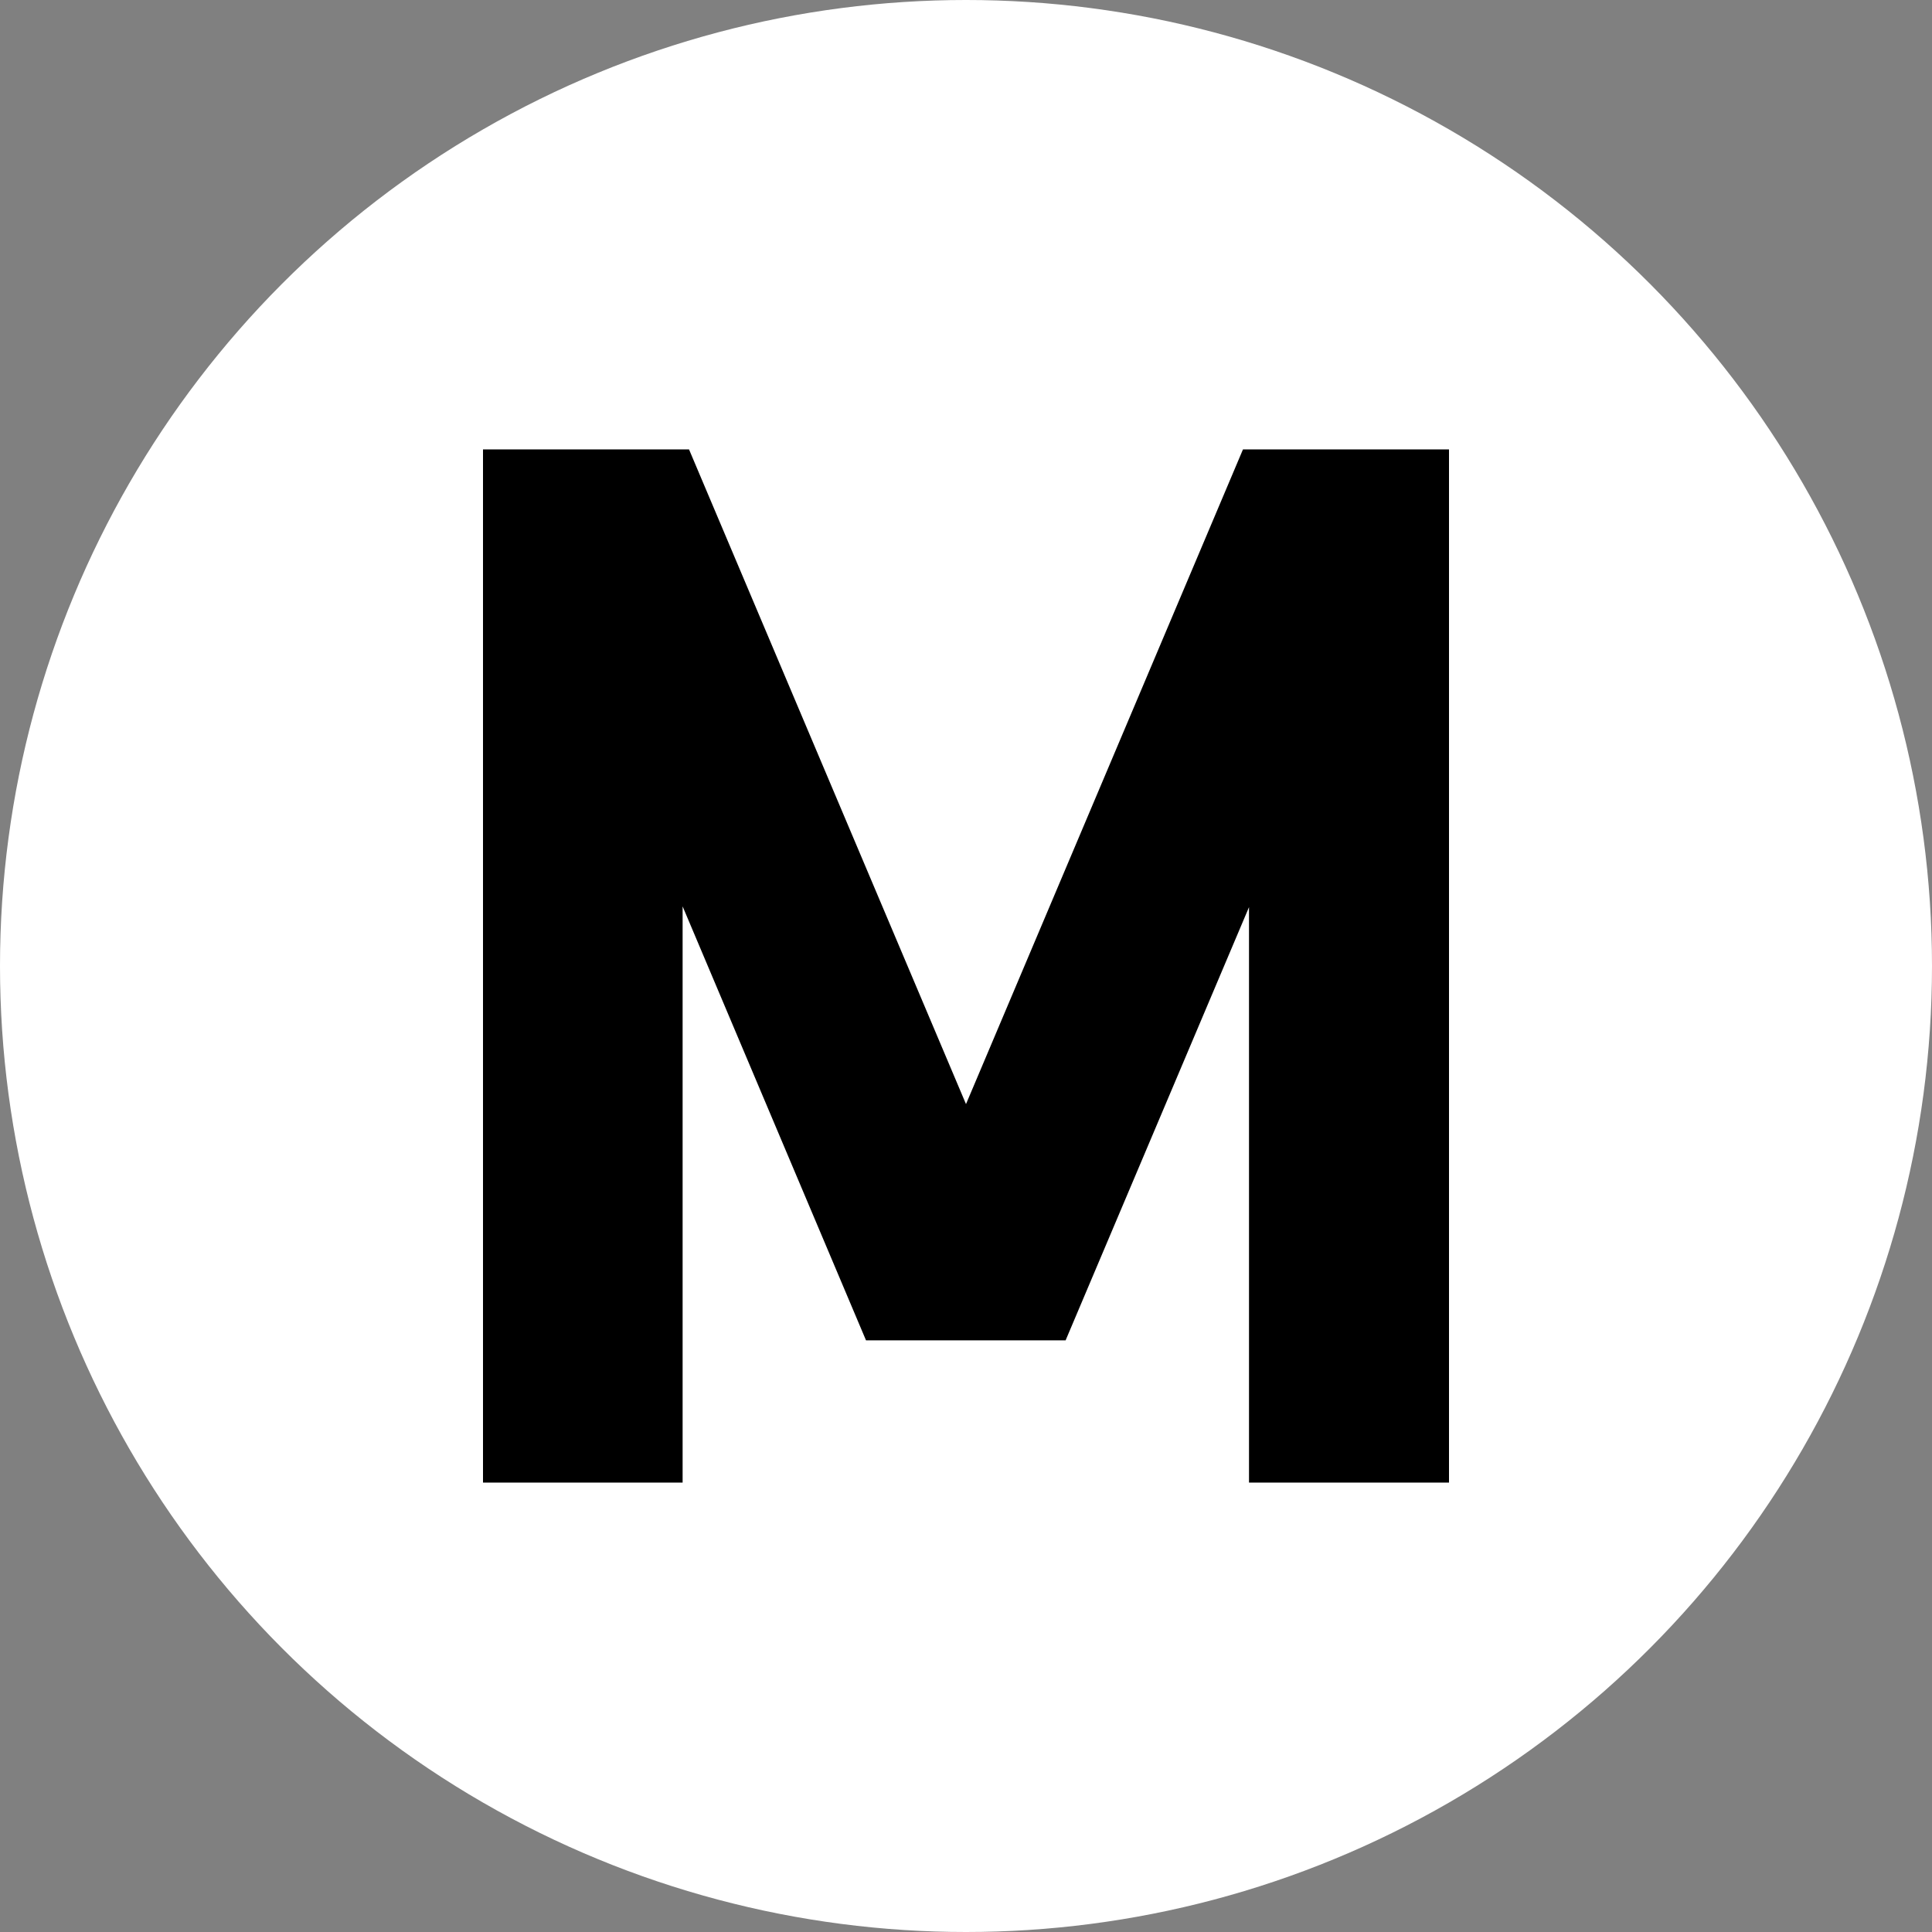 <svg xmlns="http://www.w3.org/2000/svg" width="512" height="512"><rect width="100%" height="100%" fill="#808080" stroke="none"/><circle cx="256" cy="256" r="256" fill="#fff"/><path d="M382.3 119.1h-52.9L256 292.6l-73.4-173.5H128v273.8h52.9V240.2l48.6 115h52.9L331 240.4v152.5h53V119.1h-1.7z"/></svg>